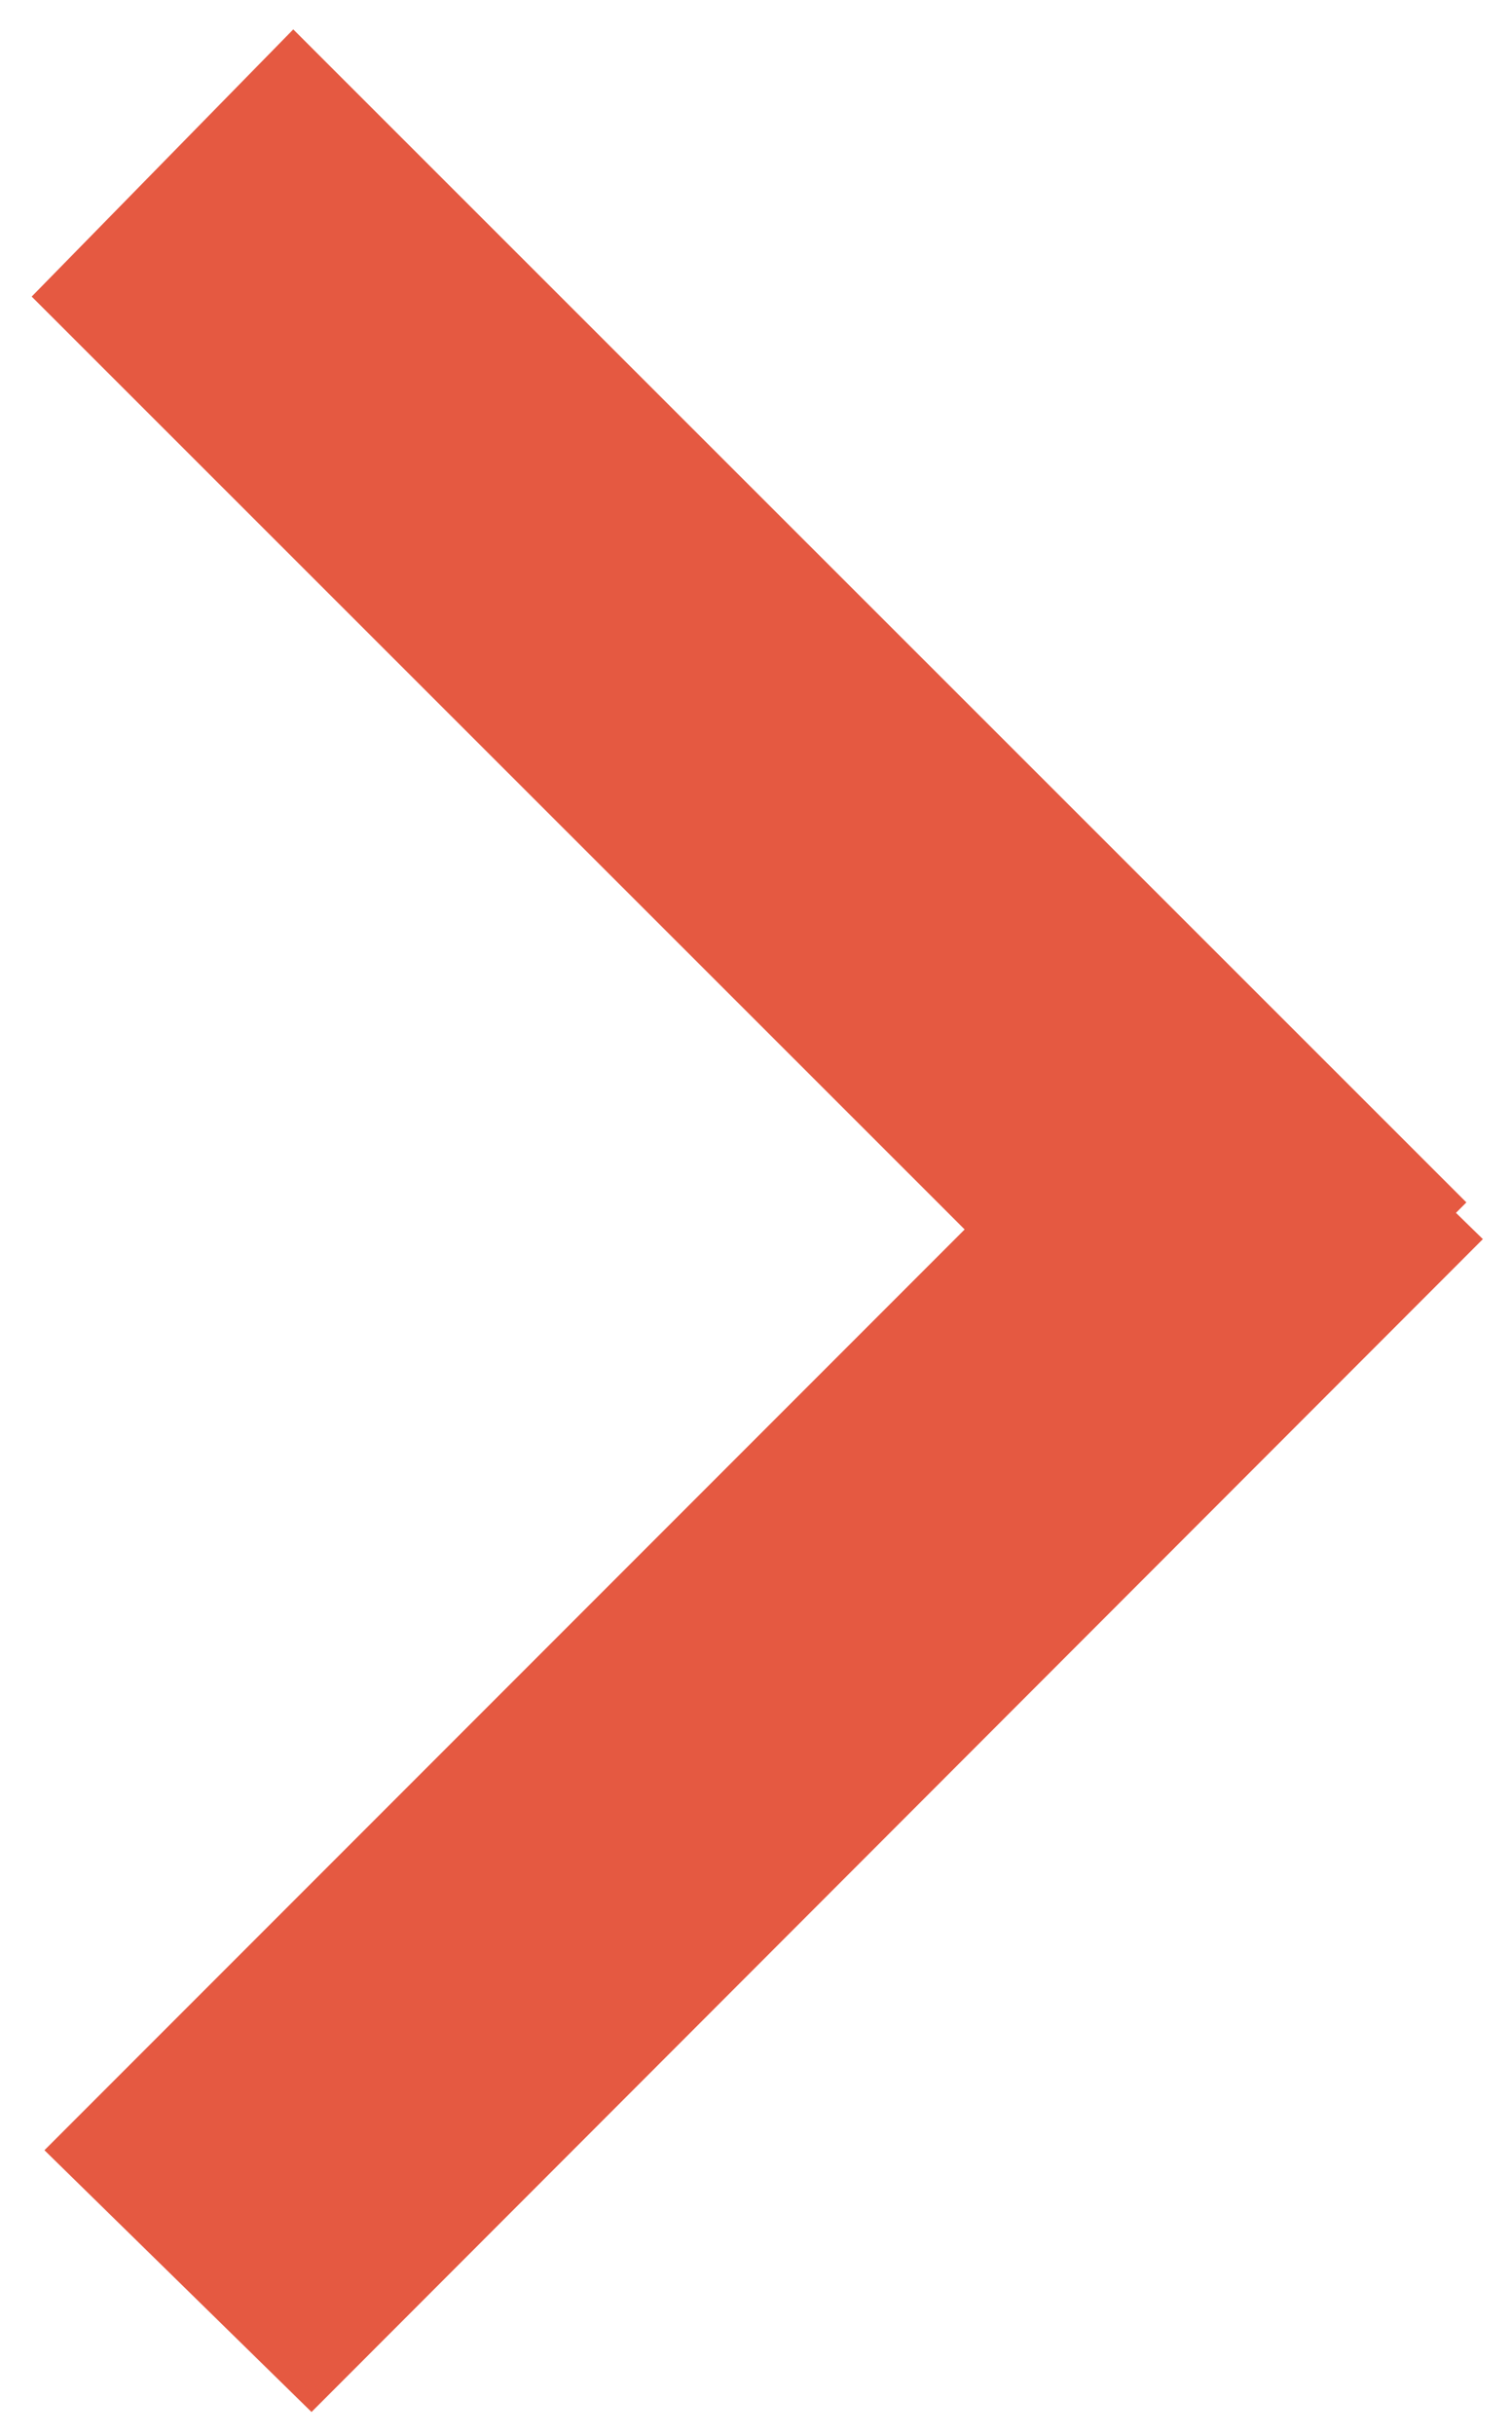 <svg xmlns="http://www.w3.org/2000/svg" xmlns:xlink="http://www.w3.org/1999/xlink" width="23" height="37" viewBox="0 0 23 37"><defs><path id="e93pa" d="M1438.48 726l14.29 14.28-.18.18.41.4-14.28 14.29-.49-.48 13.98-13.98-14.21-14.2z"/></defs><g><g transform="translate(-1434 -722)"><use fill="#fff" fill-opacity="0" stroke="#e55941" stroke-miterlimit="50" stroke-width="5" xlink:href="#e93pa"/></g></g></svg>